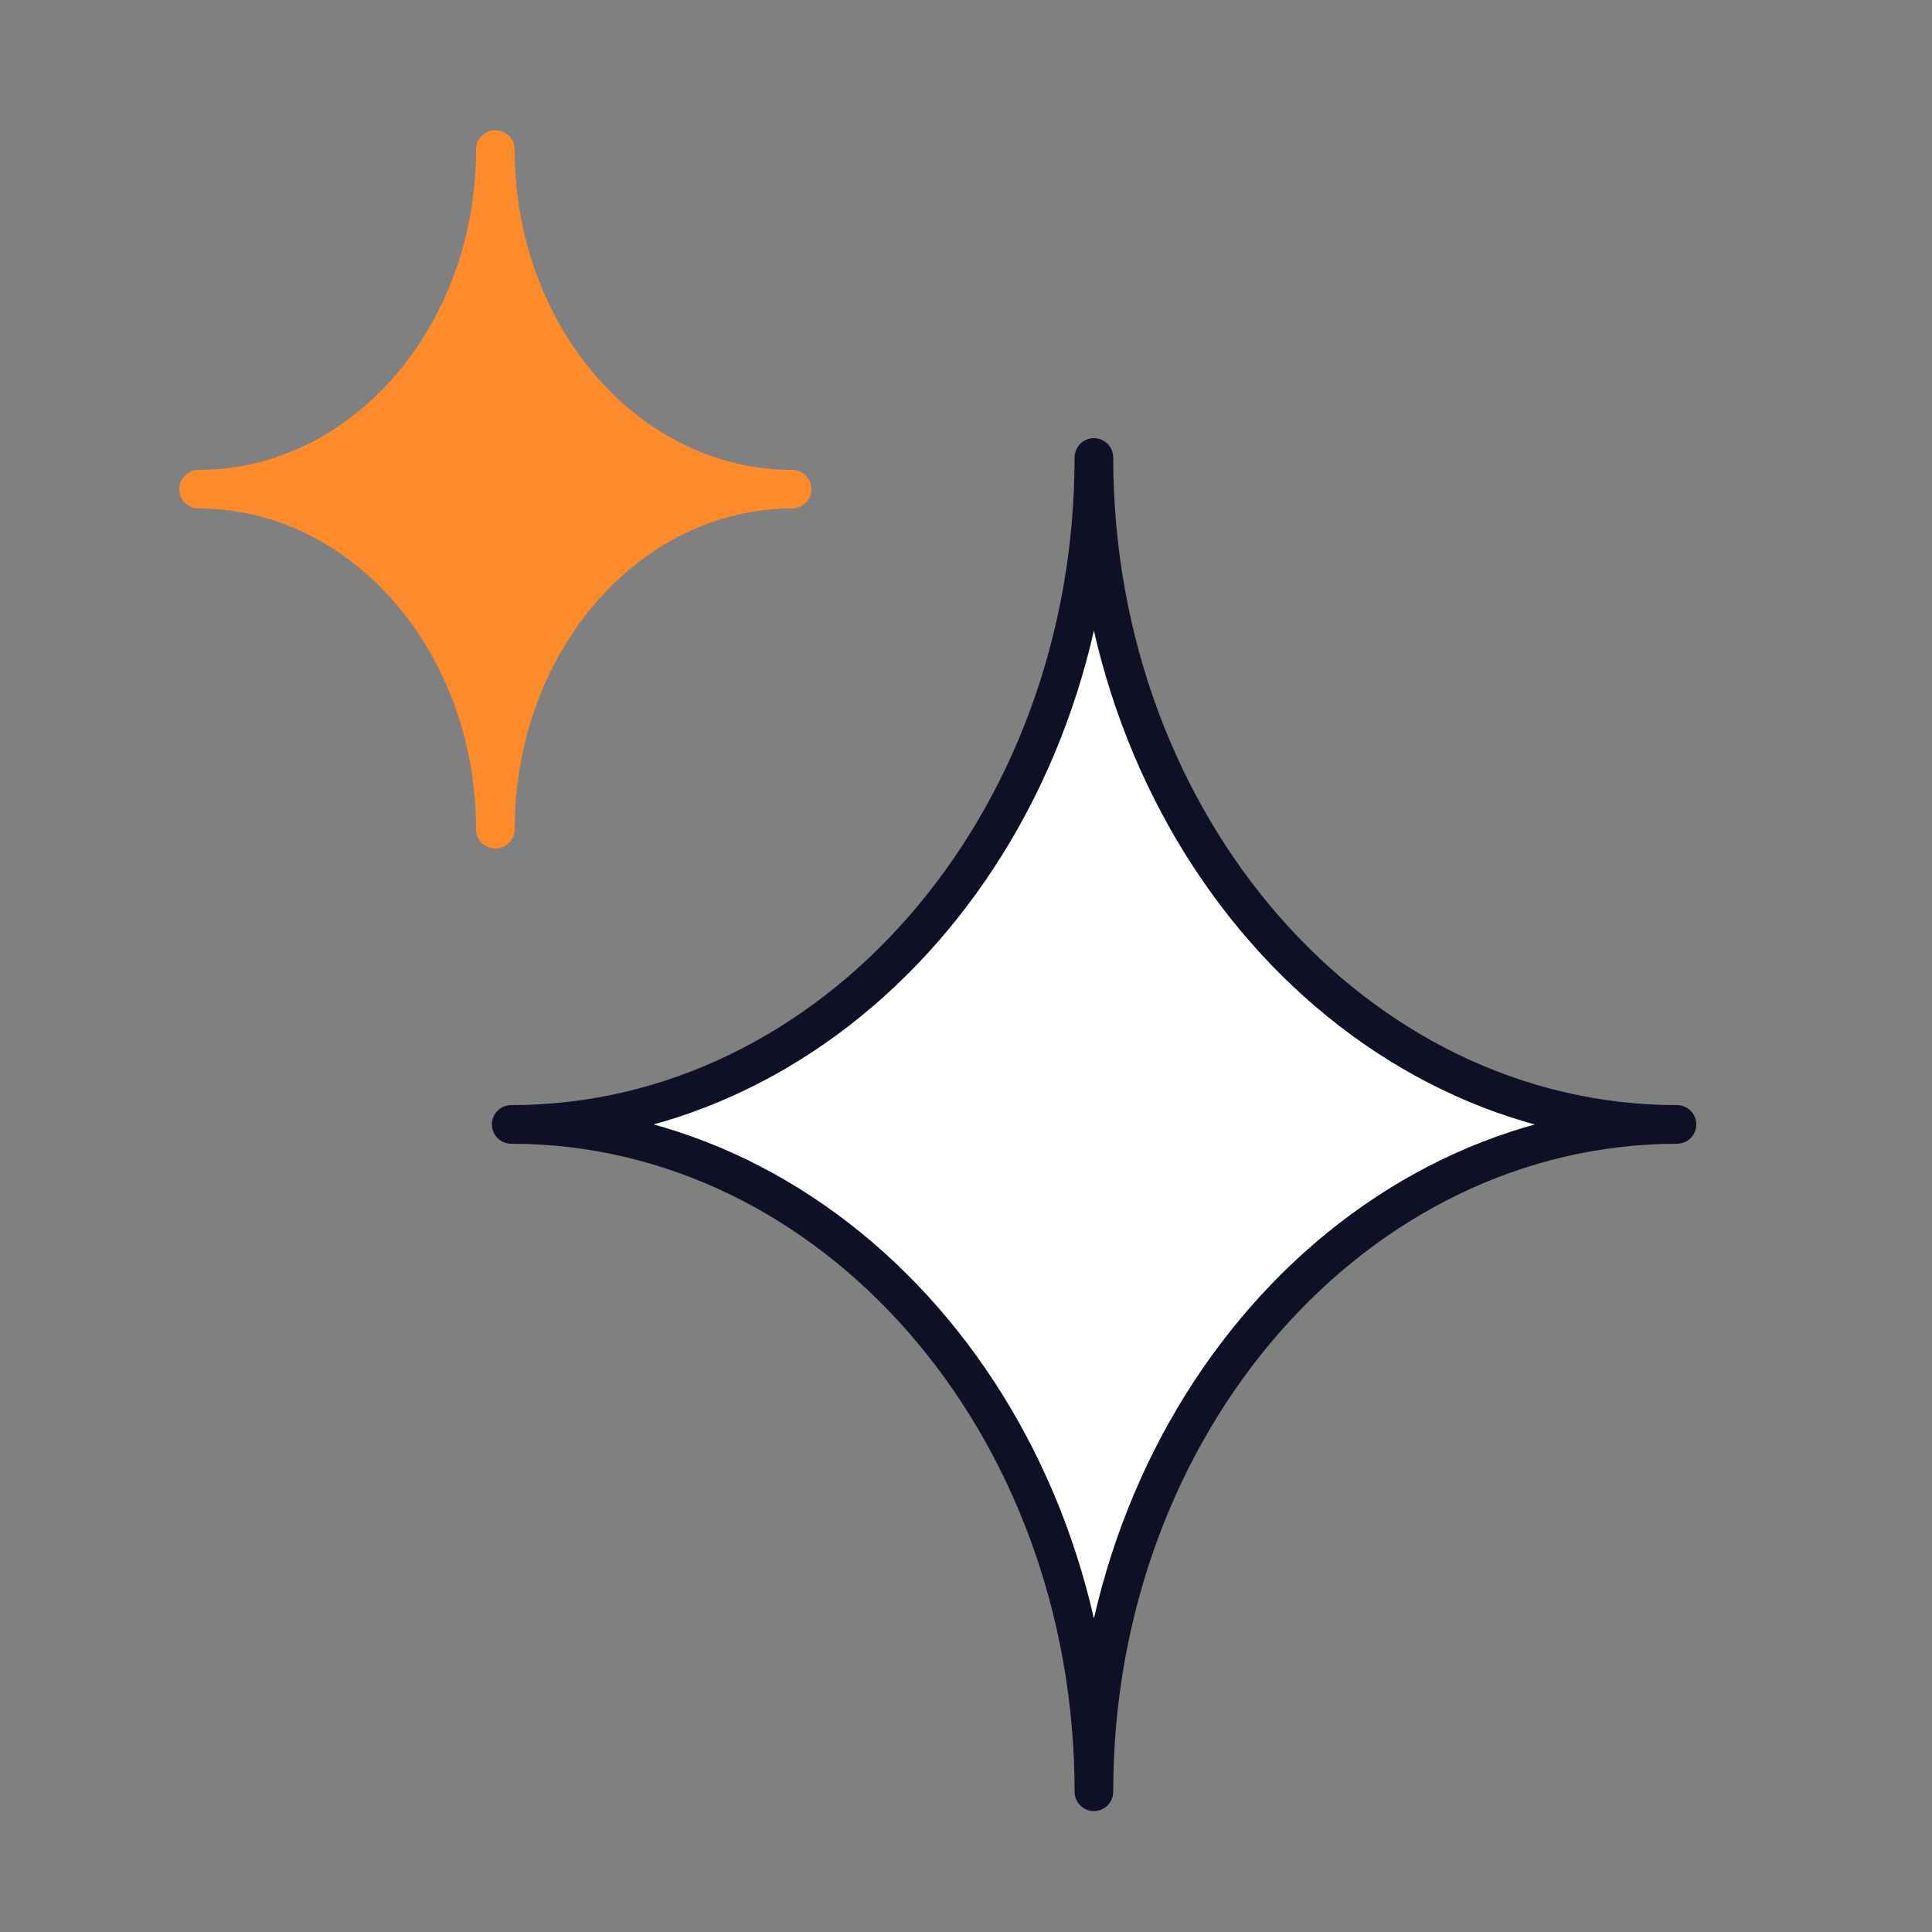 <svg xmlns="http://www.w3.org/2000/svg" viewBox="0 0 50 50"><rect x="0" y="0" width="50" height="50" fill="#808080" stroke="none"/><defs><style>.cls-1{fill:#fff;stroke:#0f0f26;}.cls-1,.cls-2{stroke-linejoin:round;}.cls-2{fill:#fd8b2c;stroke:#fd8b2c;stroke-linecap:round;}</style></defs><g id="Ebene_1" data-name="Ebene 1"><path class="cls-1" d="M13.23,29.1c8.33,0,15.08,7.73,15.08,17.27,0-9.54,6.76-17.26,15.09-17.27-8.33,0-15.09-7.72-15.09-17.26C28.31,21.38,21.56,29.1,13.23,29.1Z"/><path class="cls-2" d="M5.14,12.66c4.24,0,7.68,3.94,7.68,8.8,0-4.86,3.44-8.8,7.68-8.8-4.24,0-7.68-3.93-7.68-8.79C12.82,8.73,9.38,12.66,5.14,12.66Z"/></g></svg>